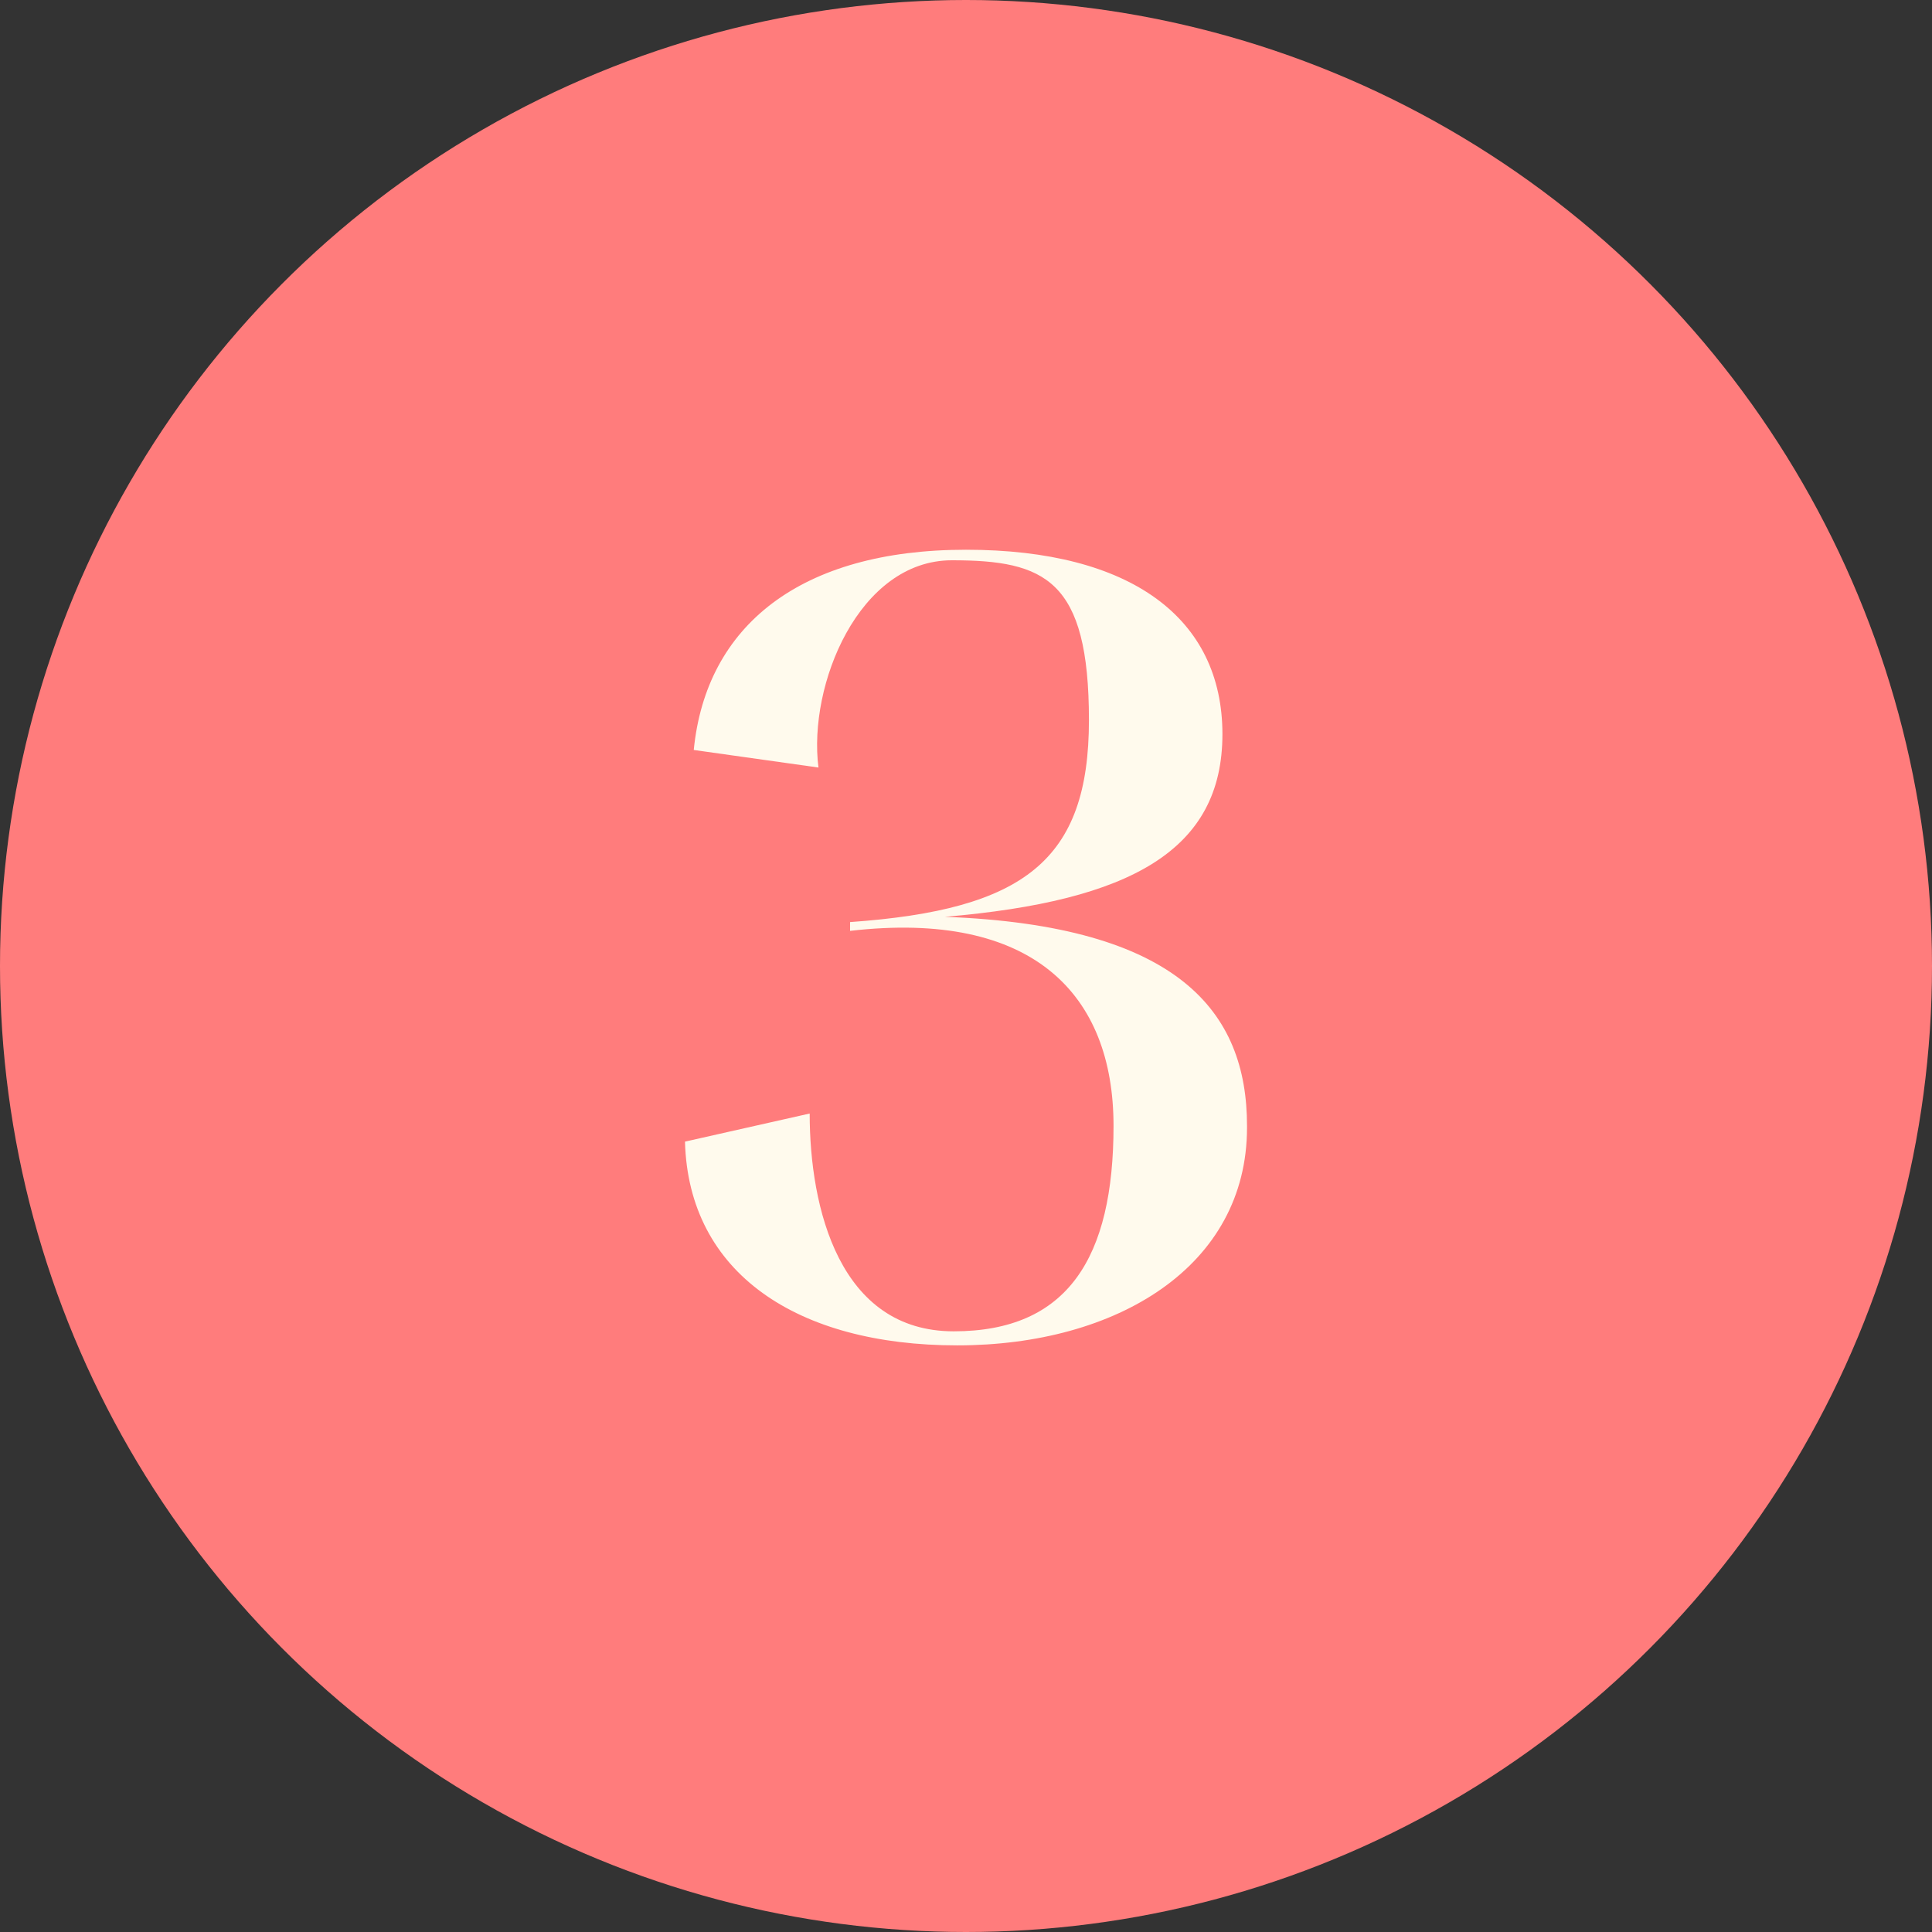<?xml version="1.0" encoding="UTF-8"?> <svg xmlns="http://www.w3.org/2000/svg" version="1.1" viewBox="0 0 110 110"><rect x="0" y="0" width="110" height="110" fill="#333333" stroke="none"/><defs><style> .cls-1 { fill: #ff7c7c; } .cls-2 { isolation: isolate; } .cls-3 { fill: #fffaed; } </style></defs><g><g id="Ebene_1"><circle id="Ellipse_1" class="cls-1" cx="55" cy="55" r="55"></circle><g id="_1" class="cls-2"><g class="cls-2"><path class="cls-3" d="M71,64.2c0,7.9-7.4,12.4-16.5,12.4s-15.3-4.1-15.5-11.6l7.1-1.6c0,5.4,1.7,12.4,8.2,12.4s9.1-4.2,9.1-11.7-4.6-12.3-15-11.1v-.5c9.9-.7,13.6-3.5,13.6-11.5s-2.5-9.1-7.8-9.1-8.2,7.1-7.6,11.8l-7.1-1c.7-7.1,6.1-11.4,15.5-11.4s14.6,3.9,14.6,10.5-5.2,9.5-15.8,10.4c13.3.5,17.2,5.4,17.2,11.9Z"></path></g></g></g></g></svg> 